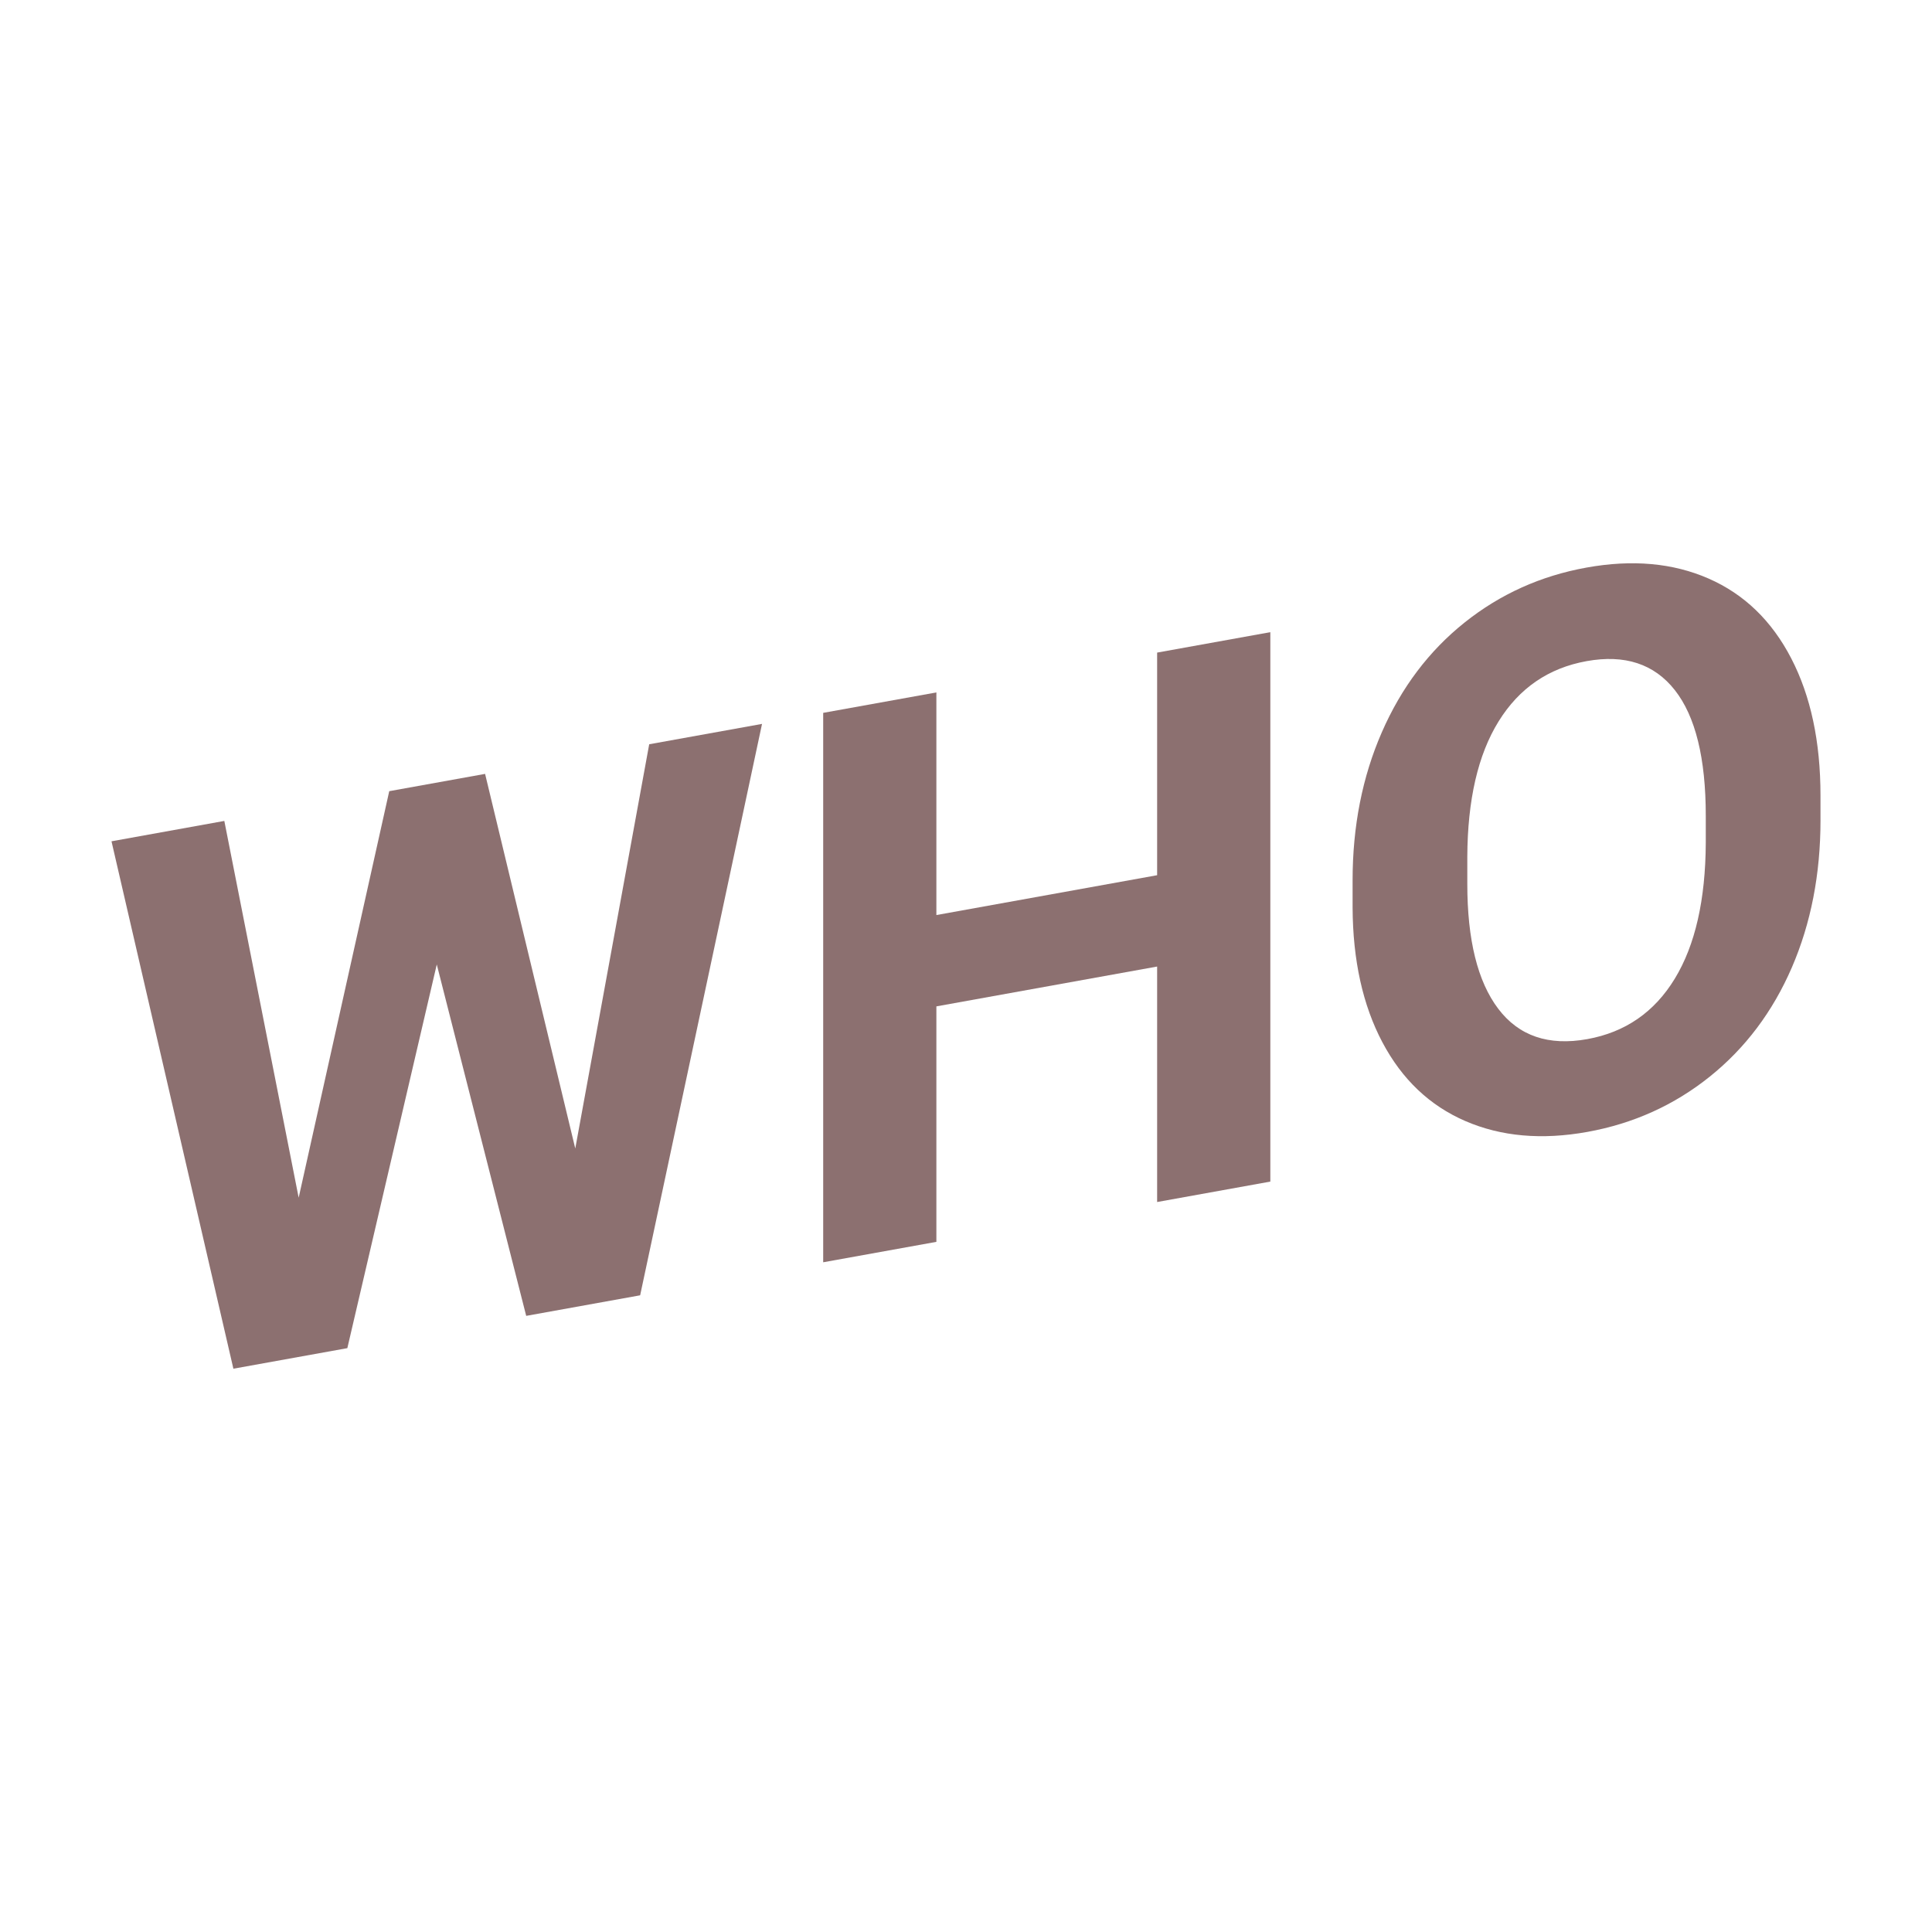 <svg width="210" height="210" viewBox="0 0 210 210" fill="none" xmlns="http://www.w3.org/2000/svg">
<path d="M62.528 124.841L70.566 80.898L82.83 78.685L69.581 140.794L57.196 143.029L47.475 104.834L37.754 146.538L25.368 148.772L12.119 91.445L24.383 89.231L32.464 130.183L42.309 85.997L52.727 84.118L62.53 124.841H62.528Z" fill="#8C7070"/>
<path d="M138.079 128.434L125.775 130.654V105.059L101.781 109.389V134.984L89.477 137.204V77.484L101.781 75.264V99.462L125.775 95.132V70.934L138.079 68.714V128.434Z" fill="#8C7070"/>
<path d="M197.881 89.137C197.881 95.017 196.841 100.357 194.765 105.162C192.686 109.966 189.712 113.921 185.844 117.025C181.973 120.128 177.538 122.132 172.534 123.035C167.584 123.927 163.168 123.535 159.285 121.857C155.402 120.179 152.395 117.325 150.261 113.293C148.128 109.263 147.048 104.378 147.021 98.641V95.689C147.021 89.811 148.079 84.443 150.2 79.59C152.319 74.737 155.314 70.766 159.182 67.675C163.05 64.583 167.473 62.588 172.45 61.692C177.427 60.793 181.85 61.192 185.718 62.887C189.586 64.581 192.581 67.473 194.699 71.56C196.818 75.648 197.879 80.619 197.879 86.47V89.137H197.881ZM185.411 88.679C185.411 82.417 184.29 77.862 182.047 75.012C179.804 72.162 176.606 71.112 172.45 71.864C168.321 72.61 165.136 74.791 162.893 78.408C160.65 82.026 159.516 86.94 159.489 93.152V96.064C159.489 102.163 160.61 106.69 162.853 109.649C165.094 112.608 168.321 113.707 172.532 112.948C176.66 112.203 179.834 110.011 182.047 106.371C184.262 102.732 185.382 97.805 185.411 91.594V88.681V88.679Z" fill="#8C7070"/>
</svg>
